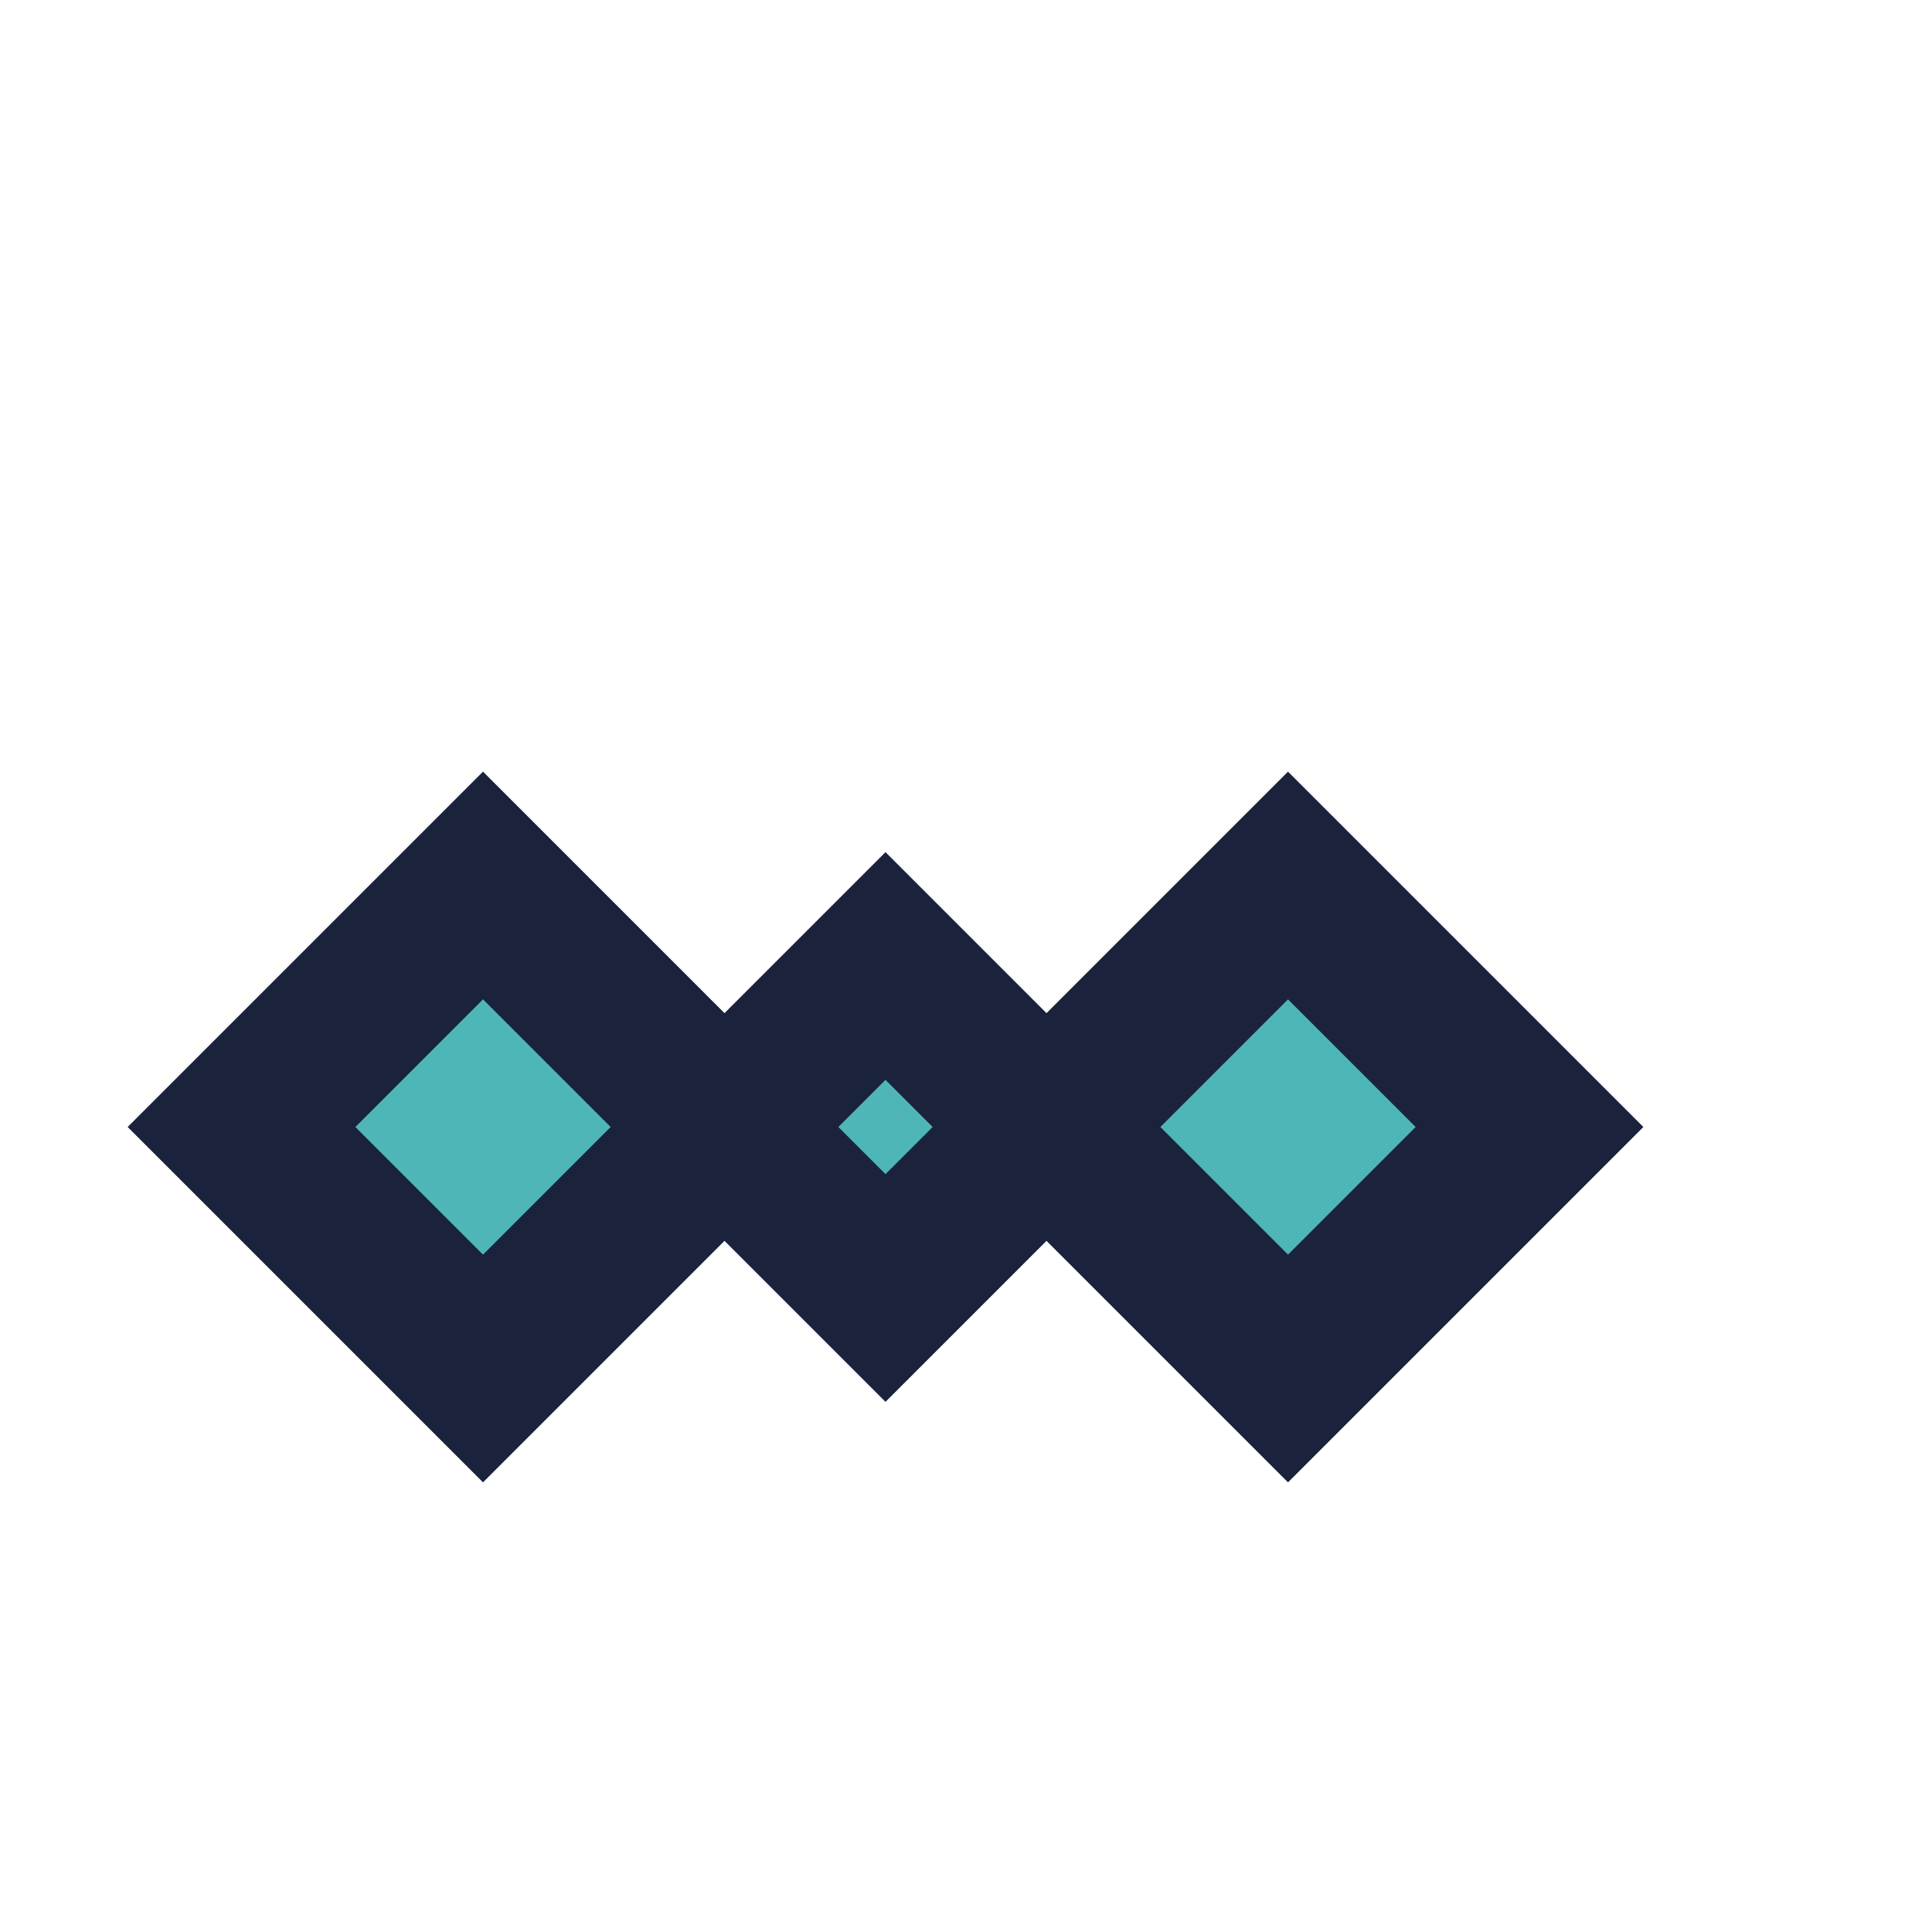 <?xml version="1.0" encoding="UTF-8"?>
<svg xmlns="http://www.w3.org/2000/svg" width="24" height="24" viewBox="0 0 24 24"><path d="M6 17l-3-3 3-3 5 5 5-5 3 3-3 3-5-5-5 5z" stroke="#1A223C" stroke-width="2" fill="#4EB6B6"/></svg>